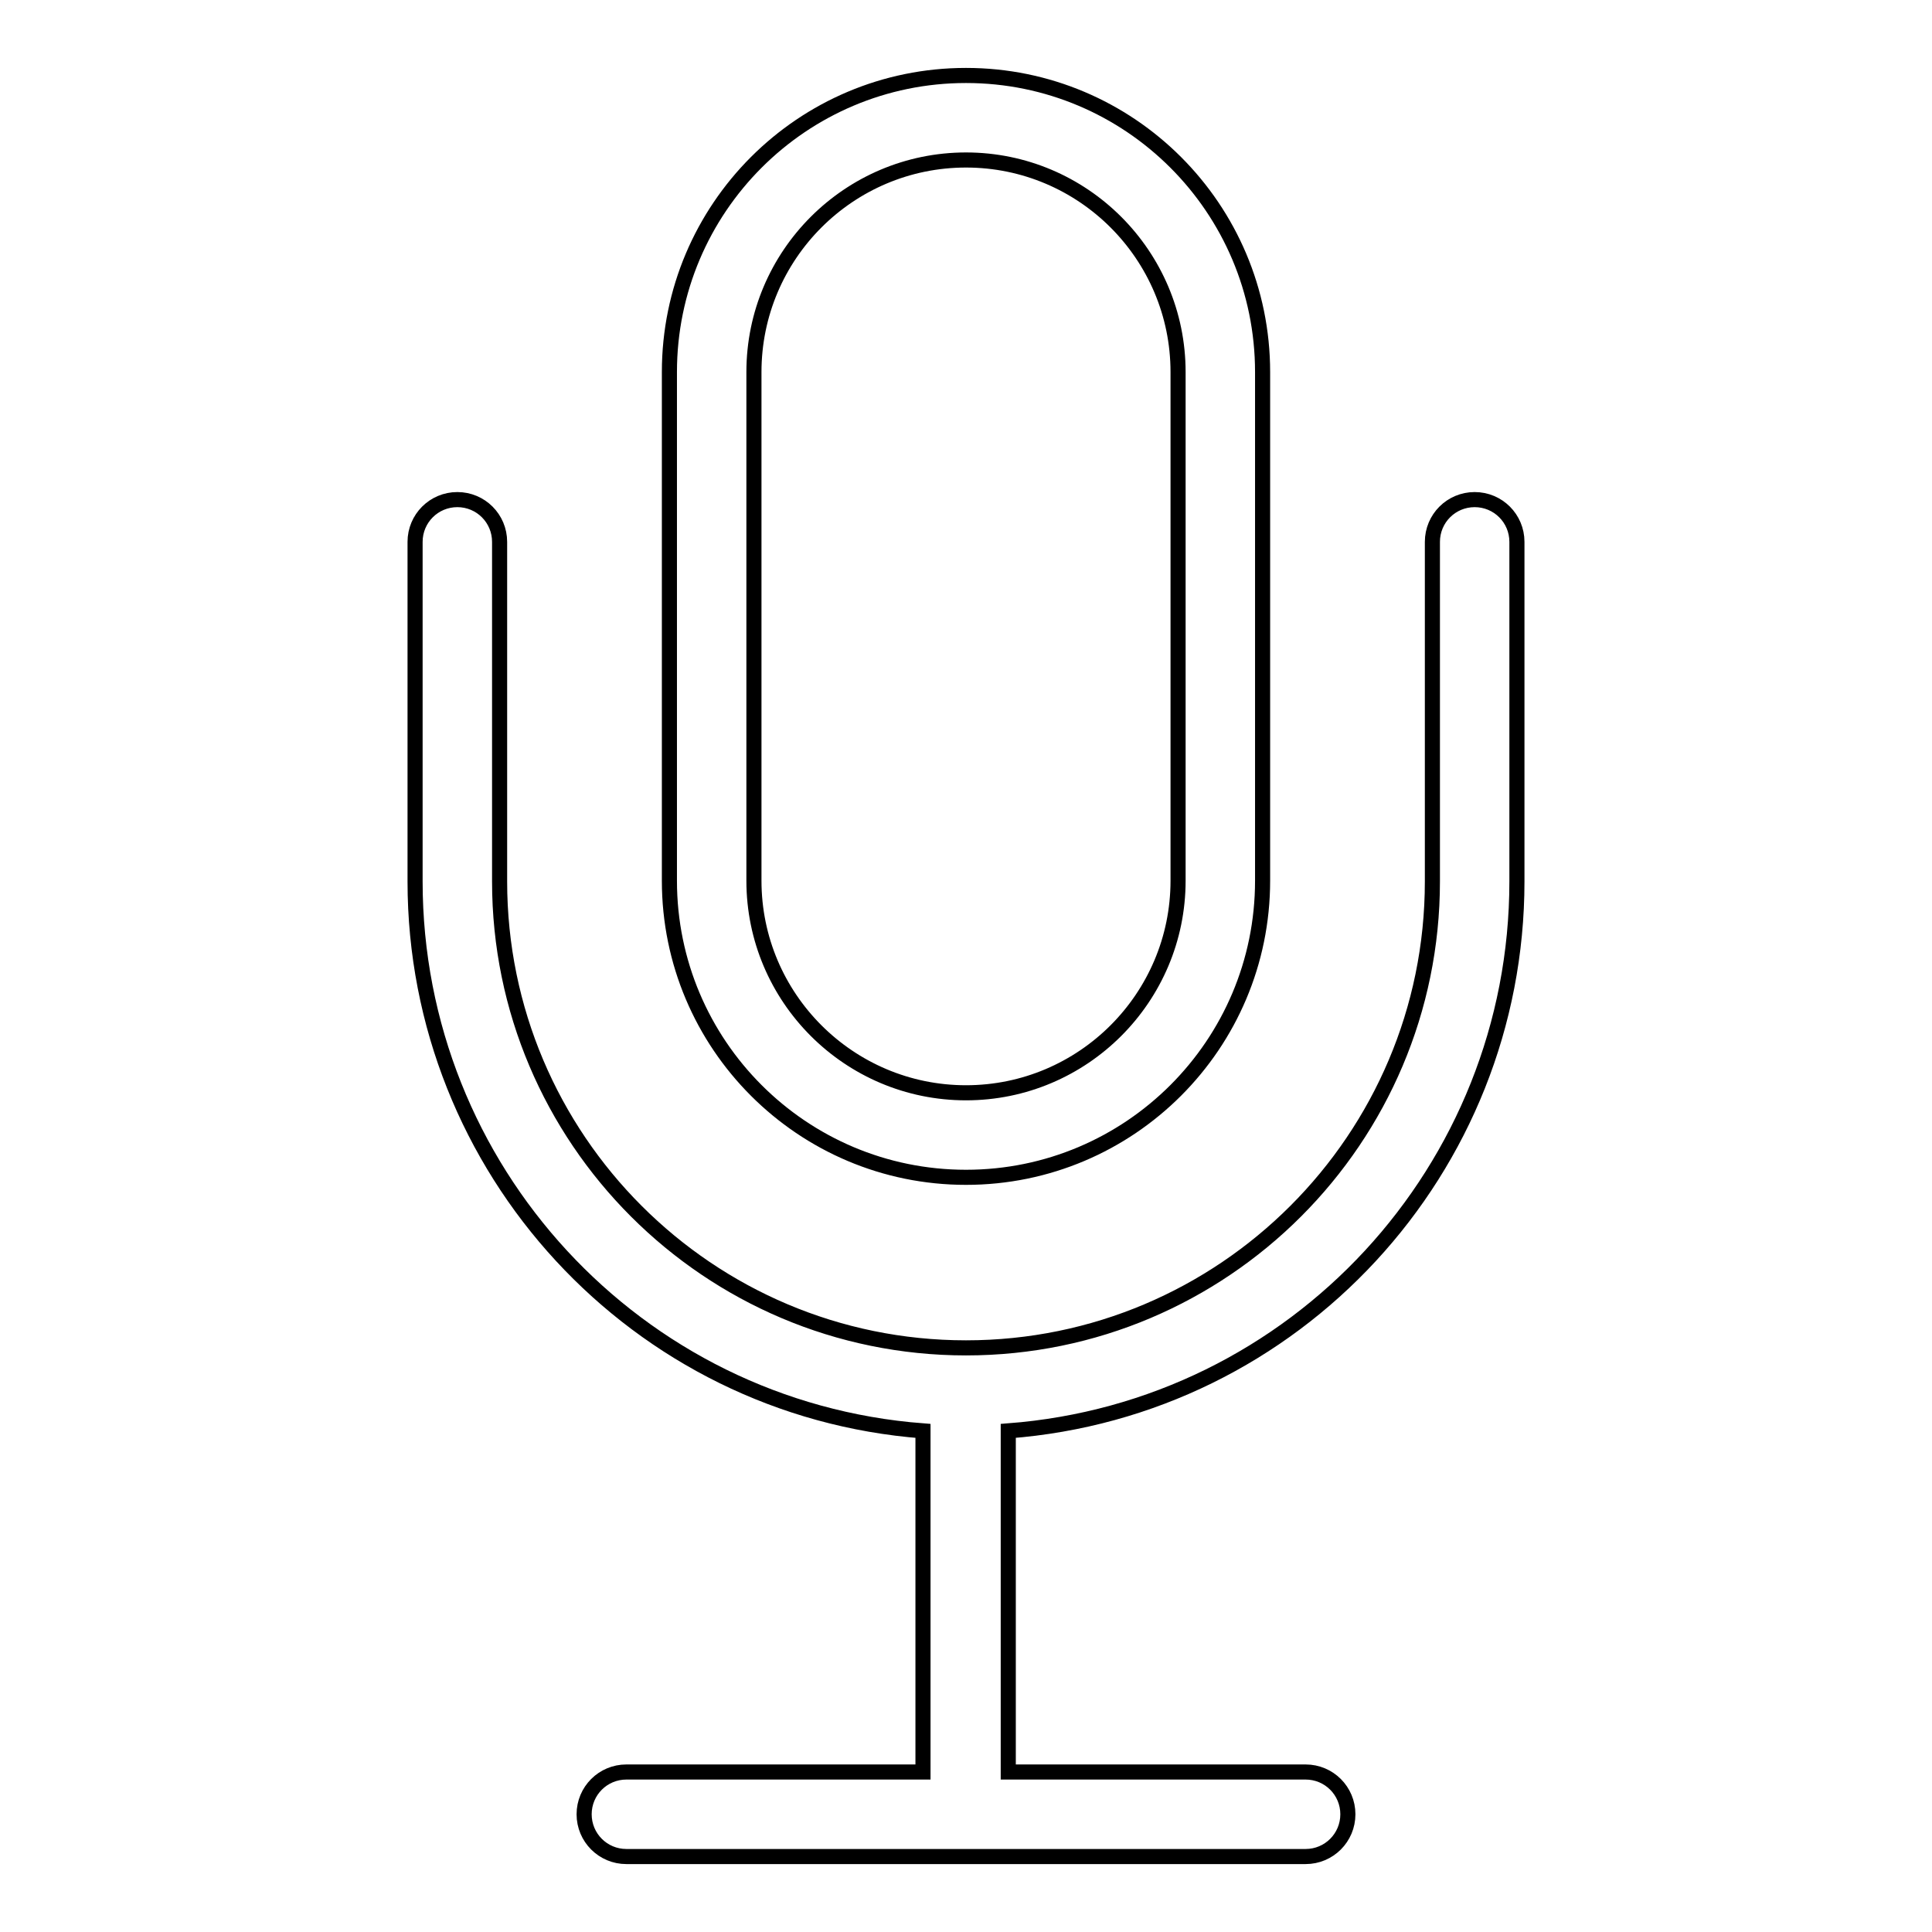 <?xml version="1.0" encoding="utf-8"?>
<!-- Svg Vector Icons : http://www.onlinewebfonts.com/icon -->
<!DOCTYPE svg PUBLIC "-//W3C//DTD SVG 1.1//EN" "http://www.w3.org/Graphics/SVG/1.1/DTD/svg11.dtd">
<svg version="1.1" xmlns="http://www.w3.org/2000/svg" xmlns:xlink="http://www.w3.org/1999/xlink" x="0px" y="0px" viewBox="0 0 256 256" enable-background="new 0 0 256 256" xml:space="preserve">
<g> <path stroke-width="2" fill-opacity="0" stroke="#000000"  d="M133.6,189.6v45.2H173c3.1,0,5.6,2.5,5.6,5.6c0,3.1-2.5,5.6-5.6,5.6c0,0,0,0,0,0H83c-3.1,0-5.6-2.5-5.6-5.6 c0-3.1,2.5-5.6,5.6-5.6c0,0,0,0,0,0h39.3v-45.2C84.3,186.7,55,154.9,55,116.8v-45c0-3.1,2.5-5.6,5.6-5.6c3.1,0,5.6,2.5,5.6,5.6v45 c0,34.1,27.7,61.8,61.8,61.8c34.1,0,61.8-27.7,61.8-61.8v-45c0-3.1,2.5-5.6,5.6-5.6c3.1,0,5.6,2.5,5.6,5.6c0,0,0,0,0,0v45 C201,154.9,171.7,186.7,133.6,189.6L133.6,189.6z M128,10c21.7,0,39.3,17.6,39.3,39.3v67.4c0,21.7-17.6,39.3-39.3,39.3 c-21.7,0-39.3-17.6-39.3-39.3V49.3C88.7,27.6,106.3,10,128,10z M128,21.2c-15.5,0-28.1,12.6-28.1,28.1v67.4 c0,15.5,12.6,28.1,28.1,28.1c15.5,0,28.1-12.6,28.1-28.1V49.3C156.1,33.8,143.5,21.2,128,21.2L128,21.2z"/></g>
</svg>